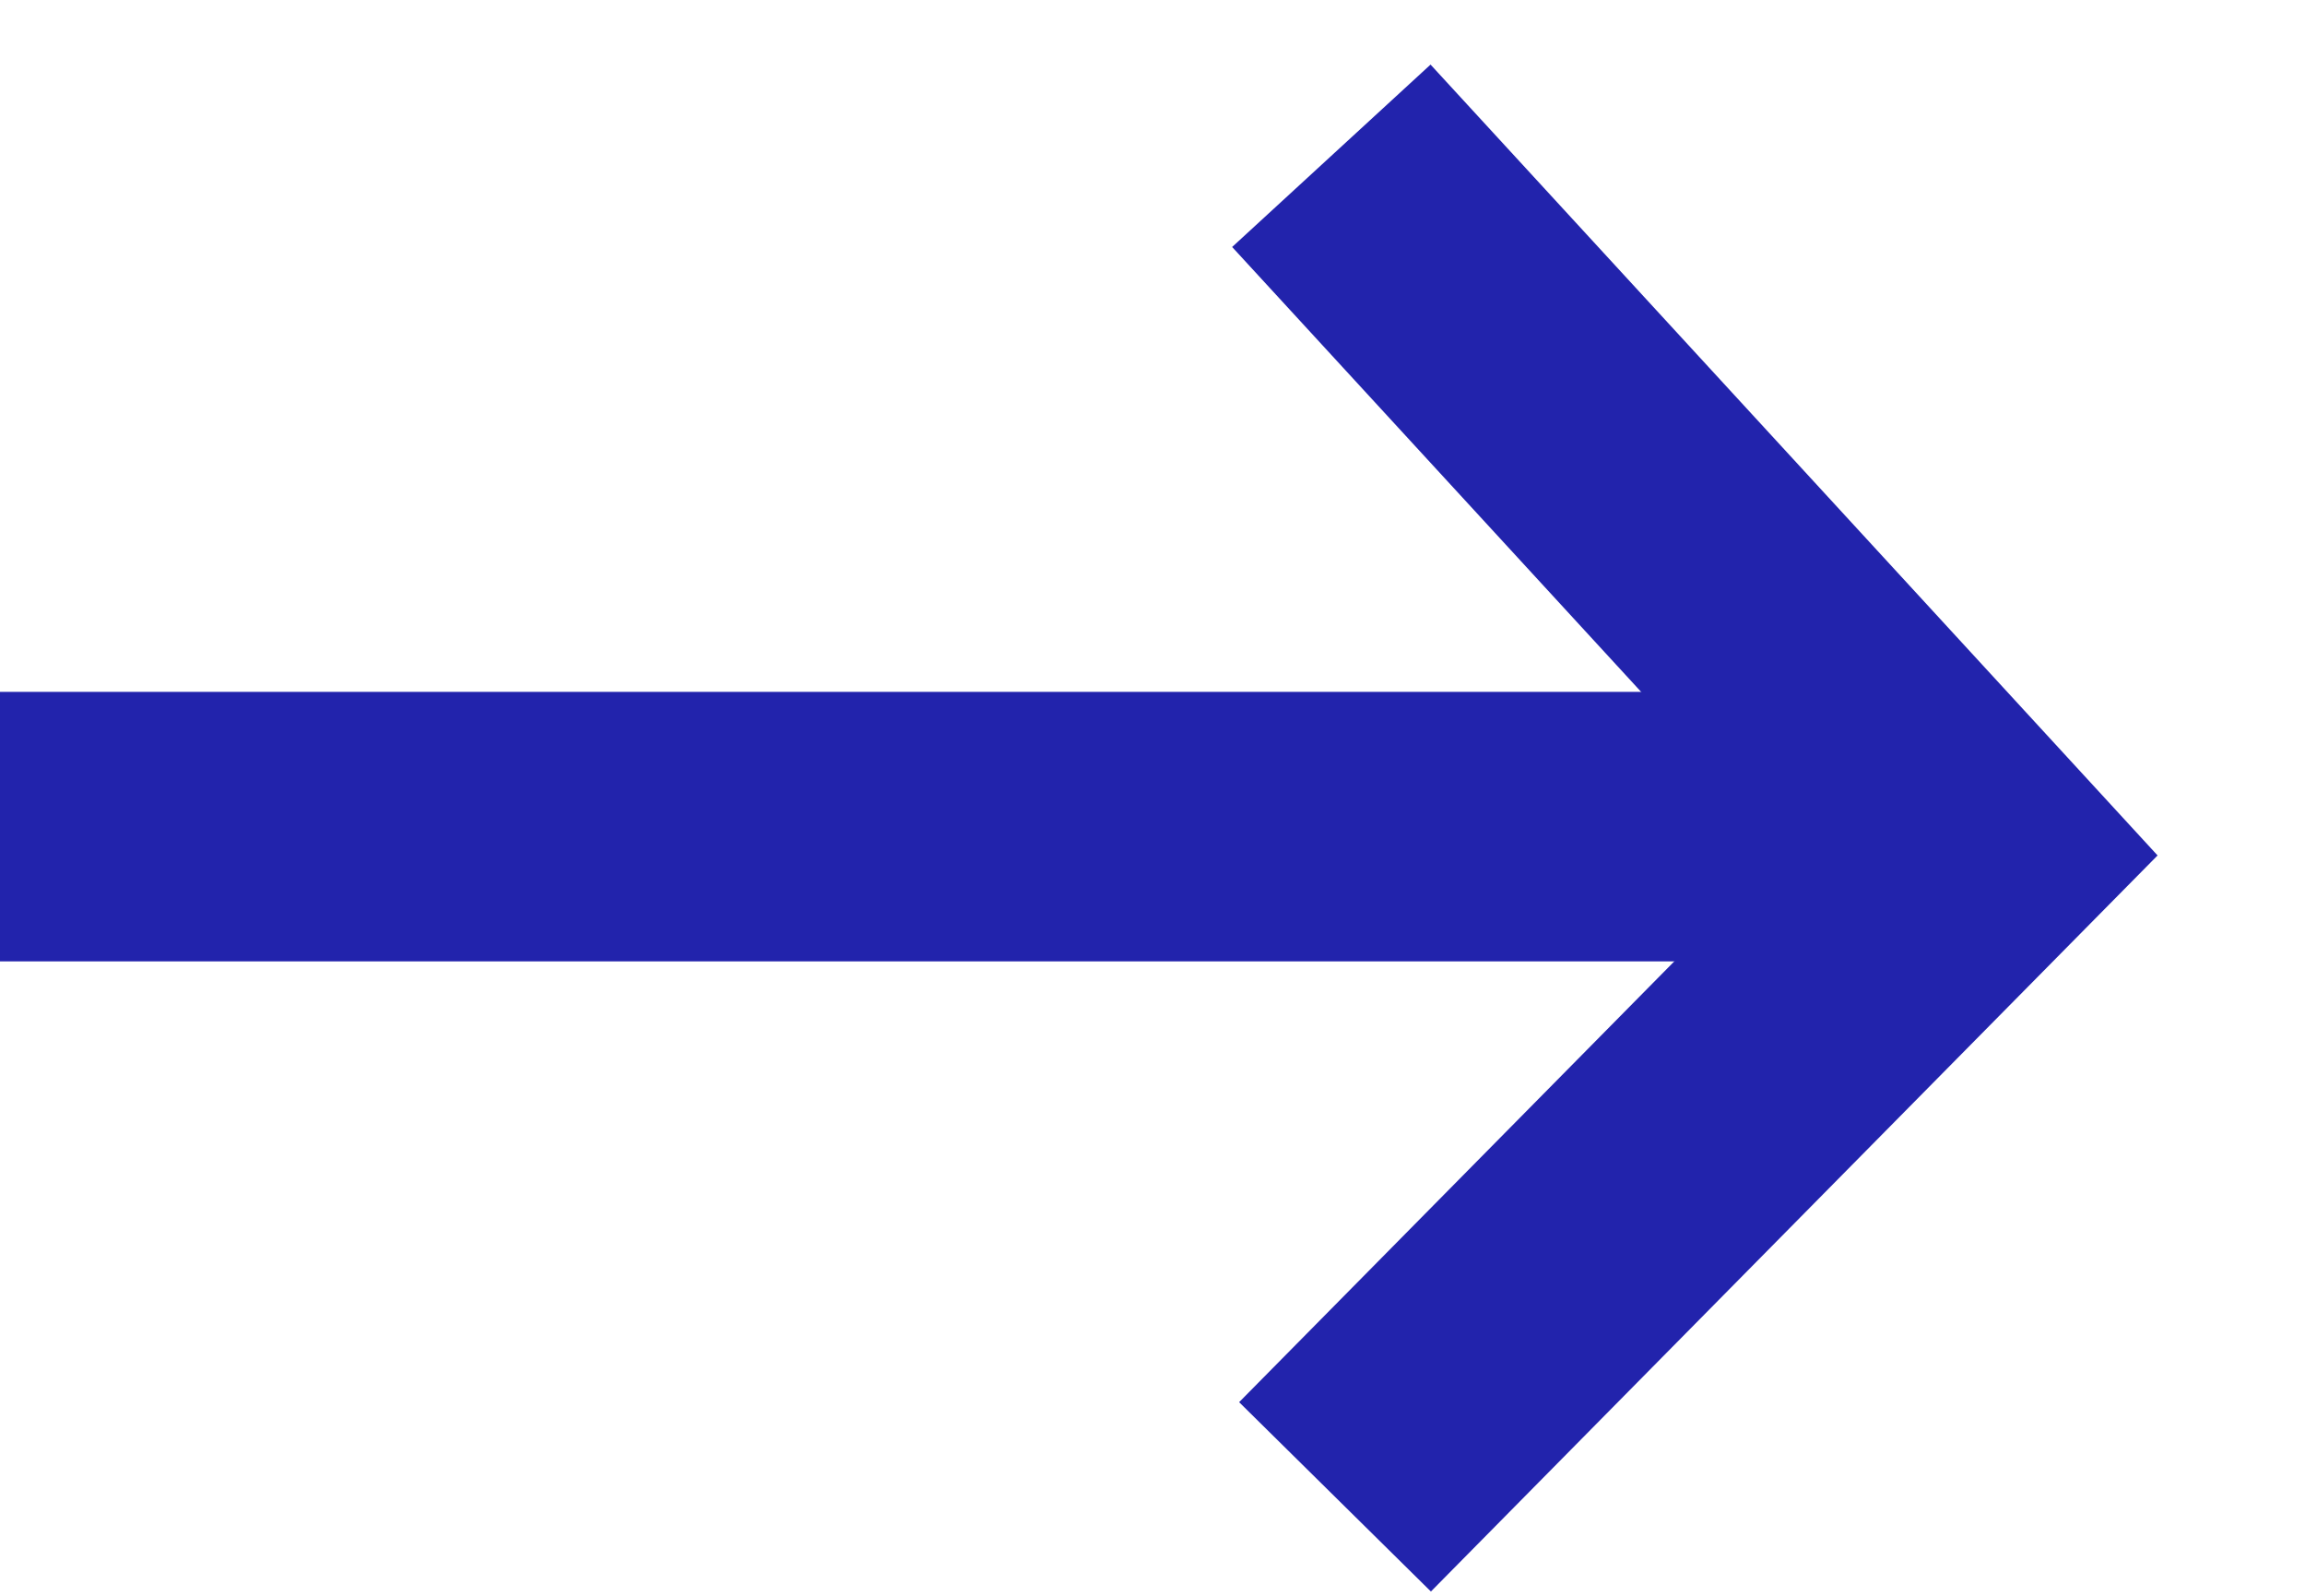 <?xml version="1.0" encoding="UTF-8"?>
<svg width="13px" height="9px" viewBox="0 0 13 9" version="1.1" xmlns="http://www.w3.org/2000/svg" xmlns:xlink="http://www.w3.org/1999/xlink">
    <!-- Generator: Sketch 59.1 (86144) - https://sketch.com -->
    <title>ico forward</title>
    <desc>Created with Sketch.</desc>
    <g id="Symbols" stroke="none" stroke-width="1" fill="none" fill-rule="evenodd">
        <g id="Btns-Email-Ghost" transform="translate(-206, -8)" stroke="#2223AC" stroke-width="1.52">
            <g id="forward" transform="translate(194, 1)">
                <g id="ico-forward" transform="translate(12, 7)">
                    <polyline id="Path" transform="translate(7.519, 4.661) rotate(-314) translate(-7.519, -4.661) " points="4.791 2.041 4.791 2.041 10.124 2.172 10.246 7.28"></polyline>
                    <line x1="10.492" y1="4.662" x2="0" y2="4.662" id="Path-3"></line>
                </g>
            </g>
        </g>
    </g>
</svg>